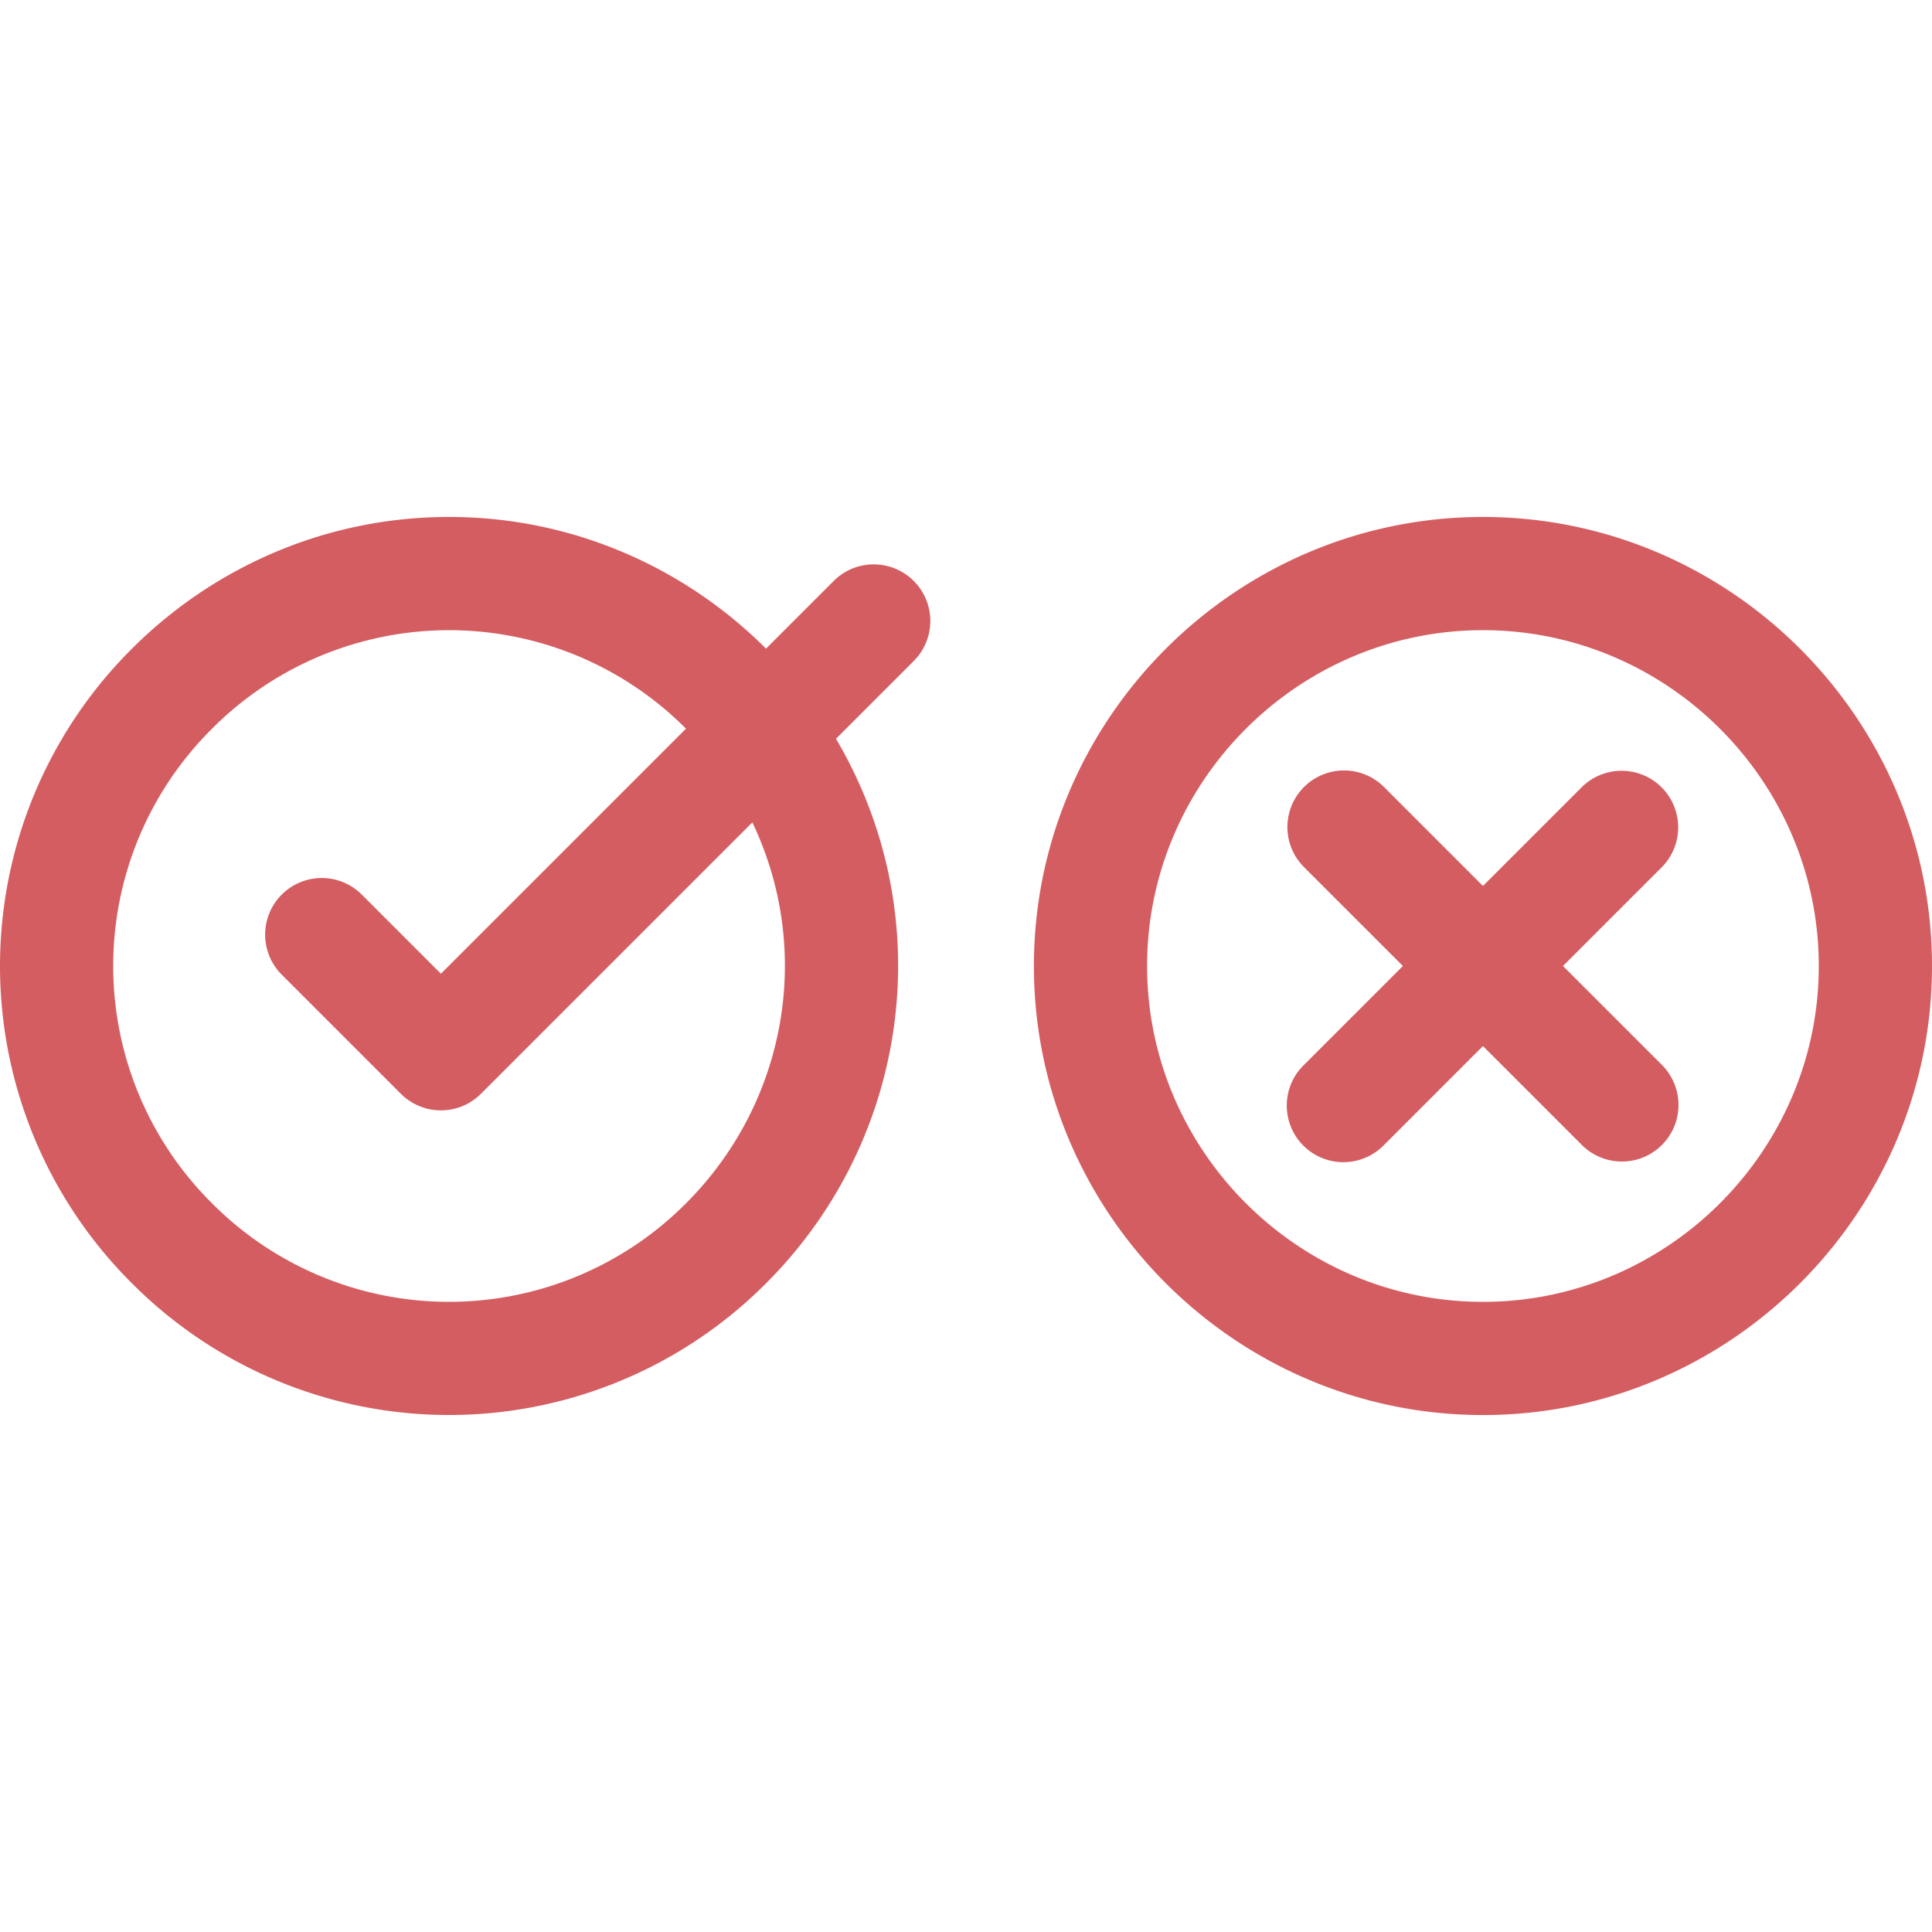 <svg width="80" height="80" fill="none" xmlns="http://www.w3.org/2000/svg"><g clip-path="url(#clip0_517_5408)"><path fill-rule="evenodd" clip-rule="evenodd" d="M18.593 21.406c5.112 0 9.758 2.088 13.126 5.453l2.803-2.803a2.343 2.343 0 113.314 3.315l-3.22 3.22c4.323 7.32 3.092 16.562-2.89 22.543a18.53 18.53 0 01-26.267 0 18.53 18.53 0 010-26.268c3.369-3.369 8.018-5.46 13.134-5.46zm42.813 0C71.638 21.406 80 29.77 80 40c0 10.232-8.362 18.594-18.594 18.594-10.232 0-18.594-8.362-18.594-18.594 0-10.231 8.362-18.594 18.594-18.594zm0 4.688c-7.644 0-13.907 6.262-13.907 13.906 0 7.644 6.263 13.907 13.907 13.907S75.312 47.644 75.312 40c0-7.643-6.262-13.906-13.906-13.906zm4.122 6.47l-4.122 4.122-4.122-4.122a2.344 2.344 0 00-3.315 3.314L58.092 40l-4.123 4.122a2.344 2.344 0 003.315 3.315l4.122-4.122 4.122 4.122a2.344 2.344 0 003.314-3.315L64.72 40l4.122-4.122a2.344 2.344 0 00-3.314-3.314zM11.64 40.332a2.344 2.344 0 013.314-3.315l3.303 3.303 10.148-10.147a13.843 13.843 0 00-19.632.008 13.843 13.843 0 000 19.639 13.843 13.843 0 0019.64 0c4.141-4.143 5.288-10.431 2.74-15.767L19.914 45.292a2.344 2.344 0 01-3.314 0l-4.96-4.96z" fill="#D45D61"/></g><defs><clipPath id="clip0_517_5408"><path fill="#fff" d="M0 0h80v80H0z"/></clipPath></defs></svg>